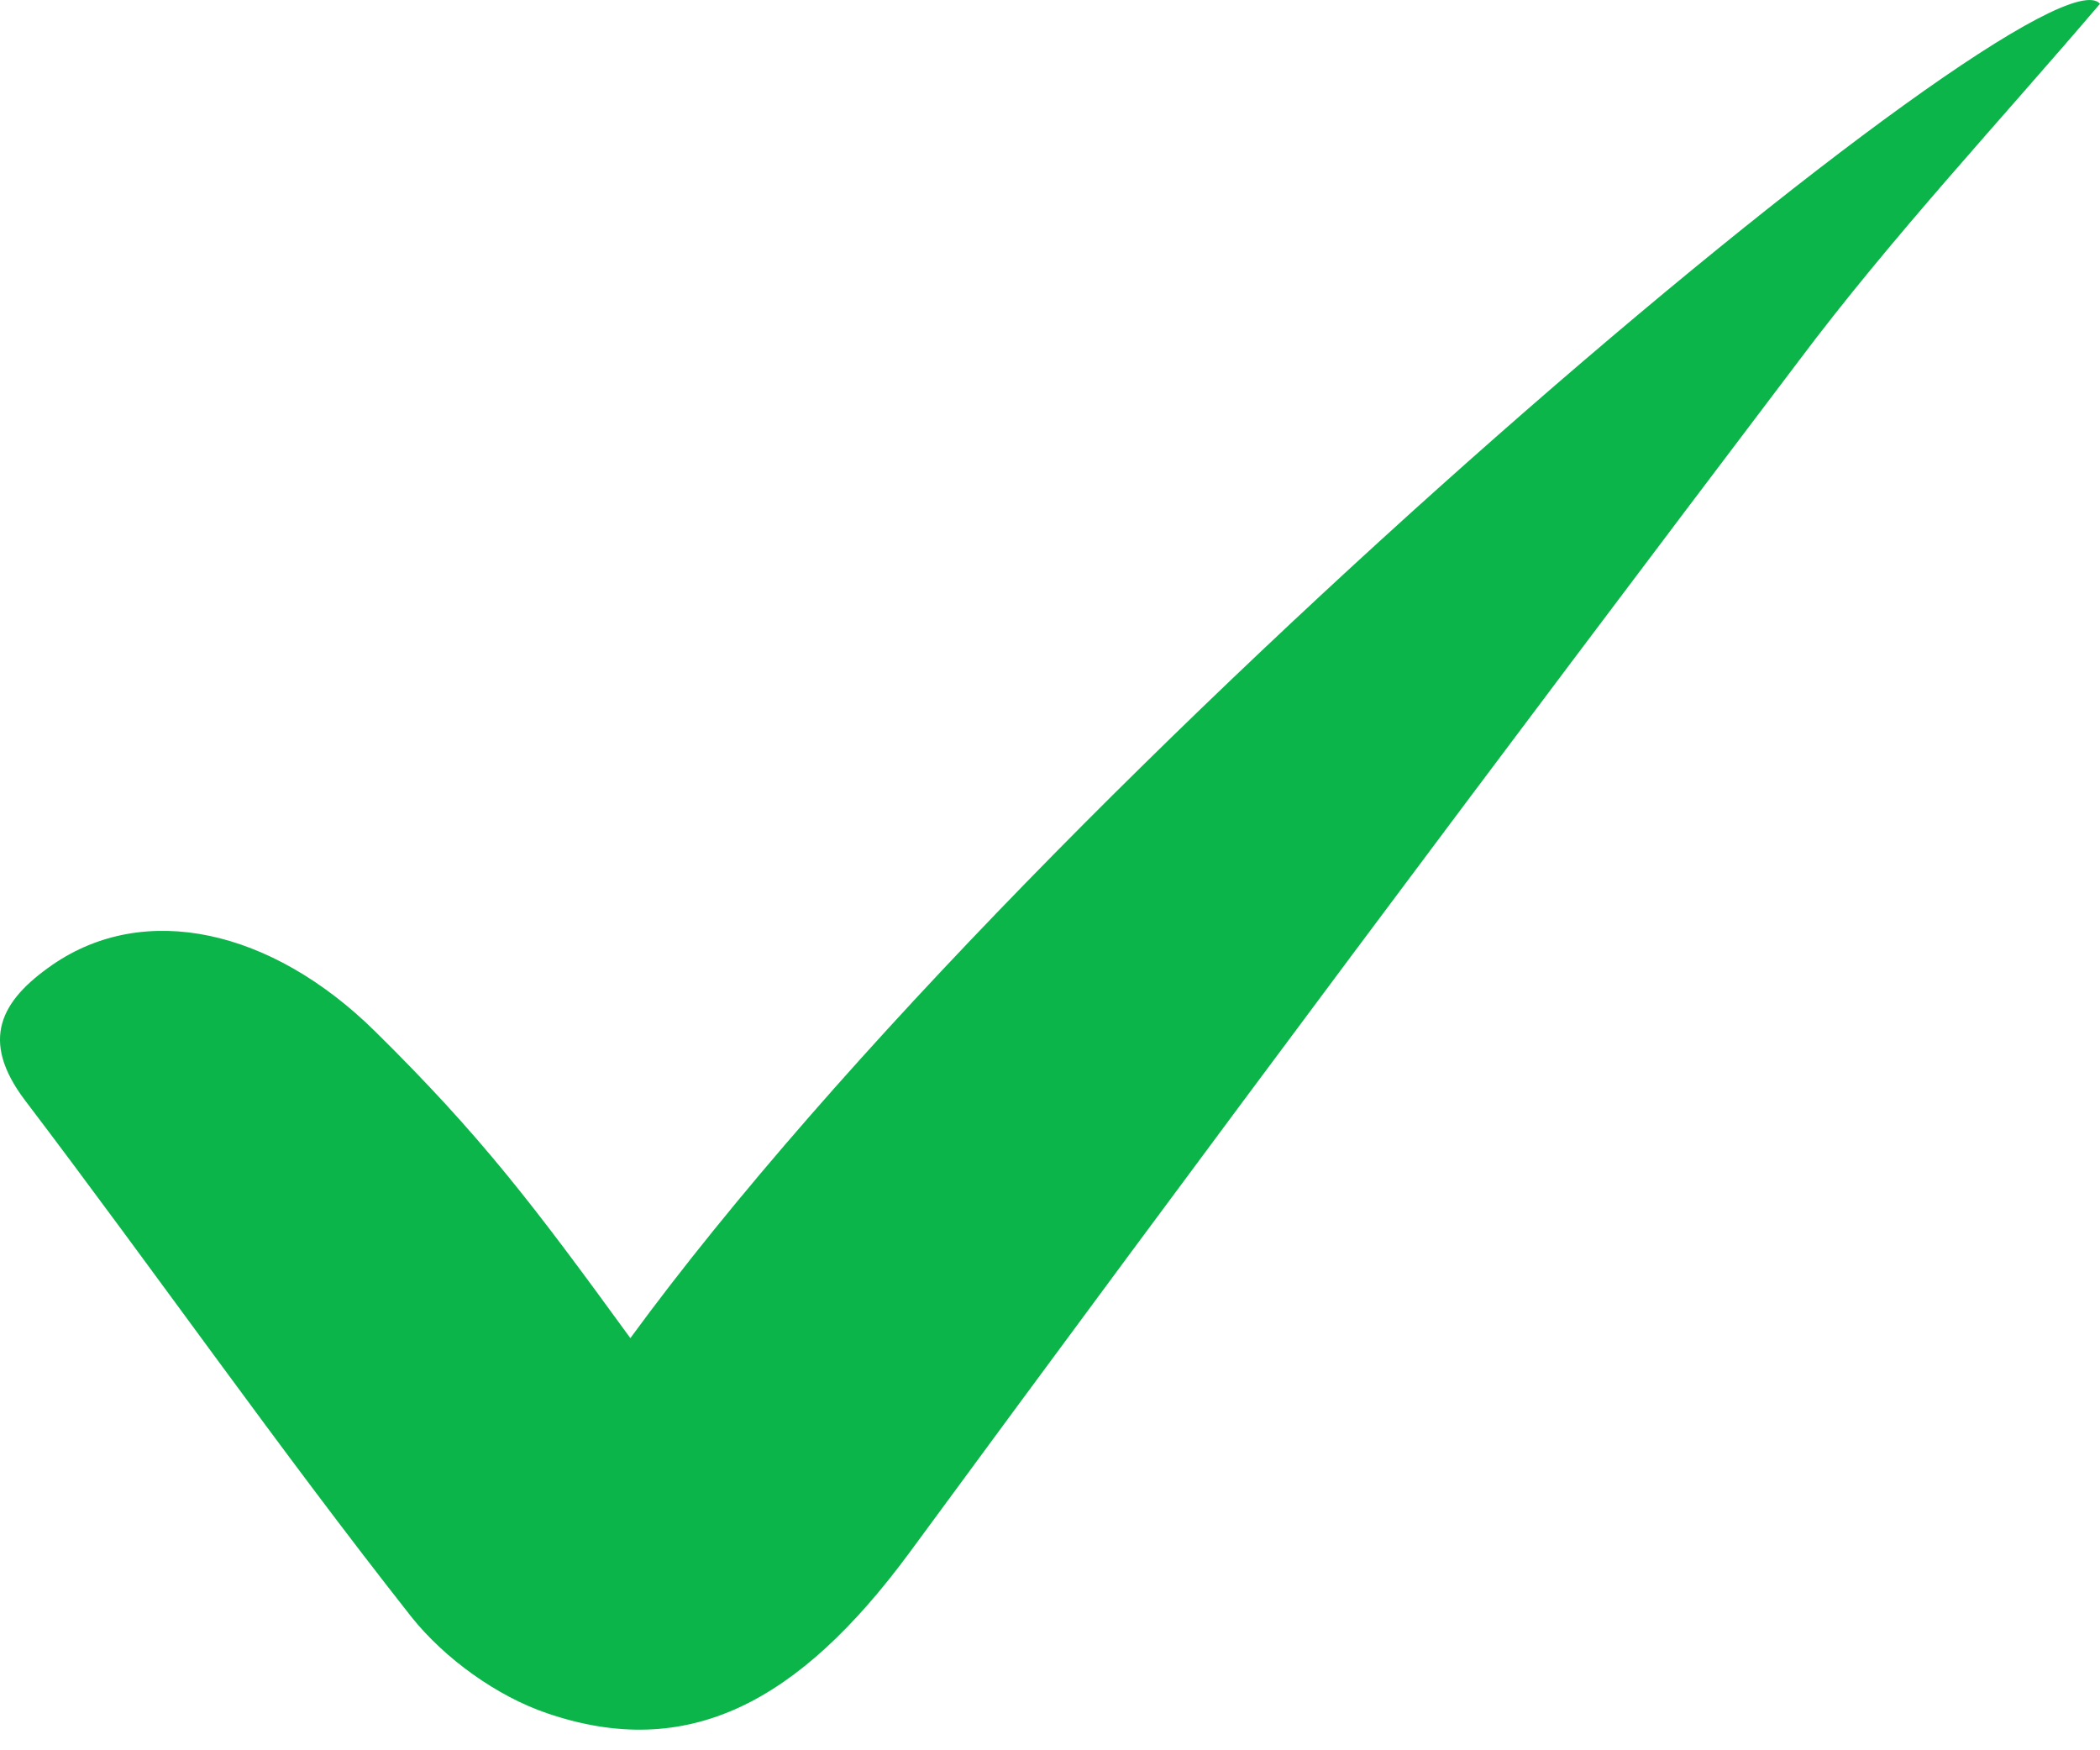 <svg width="30" height="25" viewBox="0 0 30 25" fill="none" xmlns="http://www.w3.org/2000/svg">
<path d="M9.005 19.113C14.88 11.088 29.182 -0.901 30 0.054C28.562 1.742 27.026 3.381 25.687 5.167C21.423 10.795 17.185 16.471 12.996 22.172C11.409 24.325 9.823 25.157 7.815 24.471C7.096 24.227 6.353 23.689 5.882 23.101C3.973 20.679 2.213 18.159 0.354 15.712C-0.291 14.856 0.007 14.293 0.75 13.78C2.064 12.874 3.874 13.266 5.361 14.734C6.873 16.226 7.617 17.205 9.005 19.113Z" fill="#0CB549"/>
</svg>
